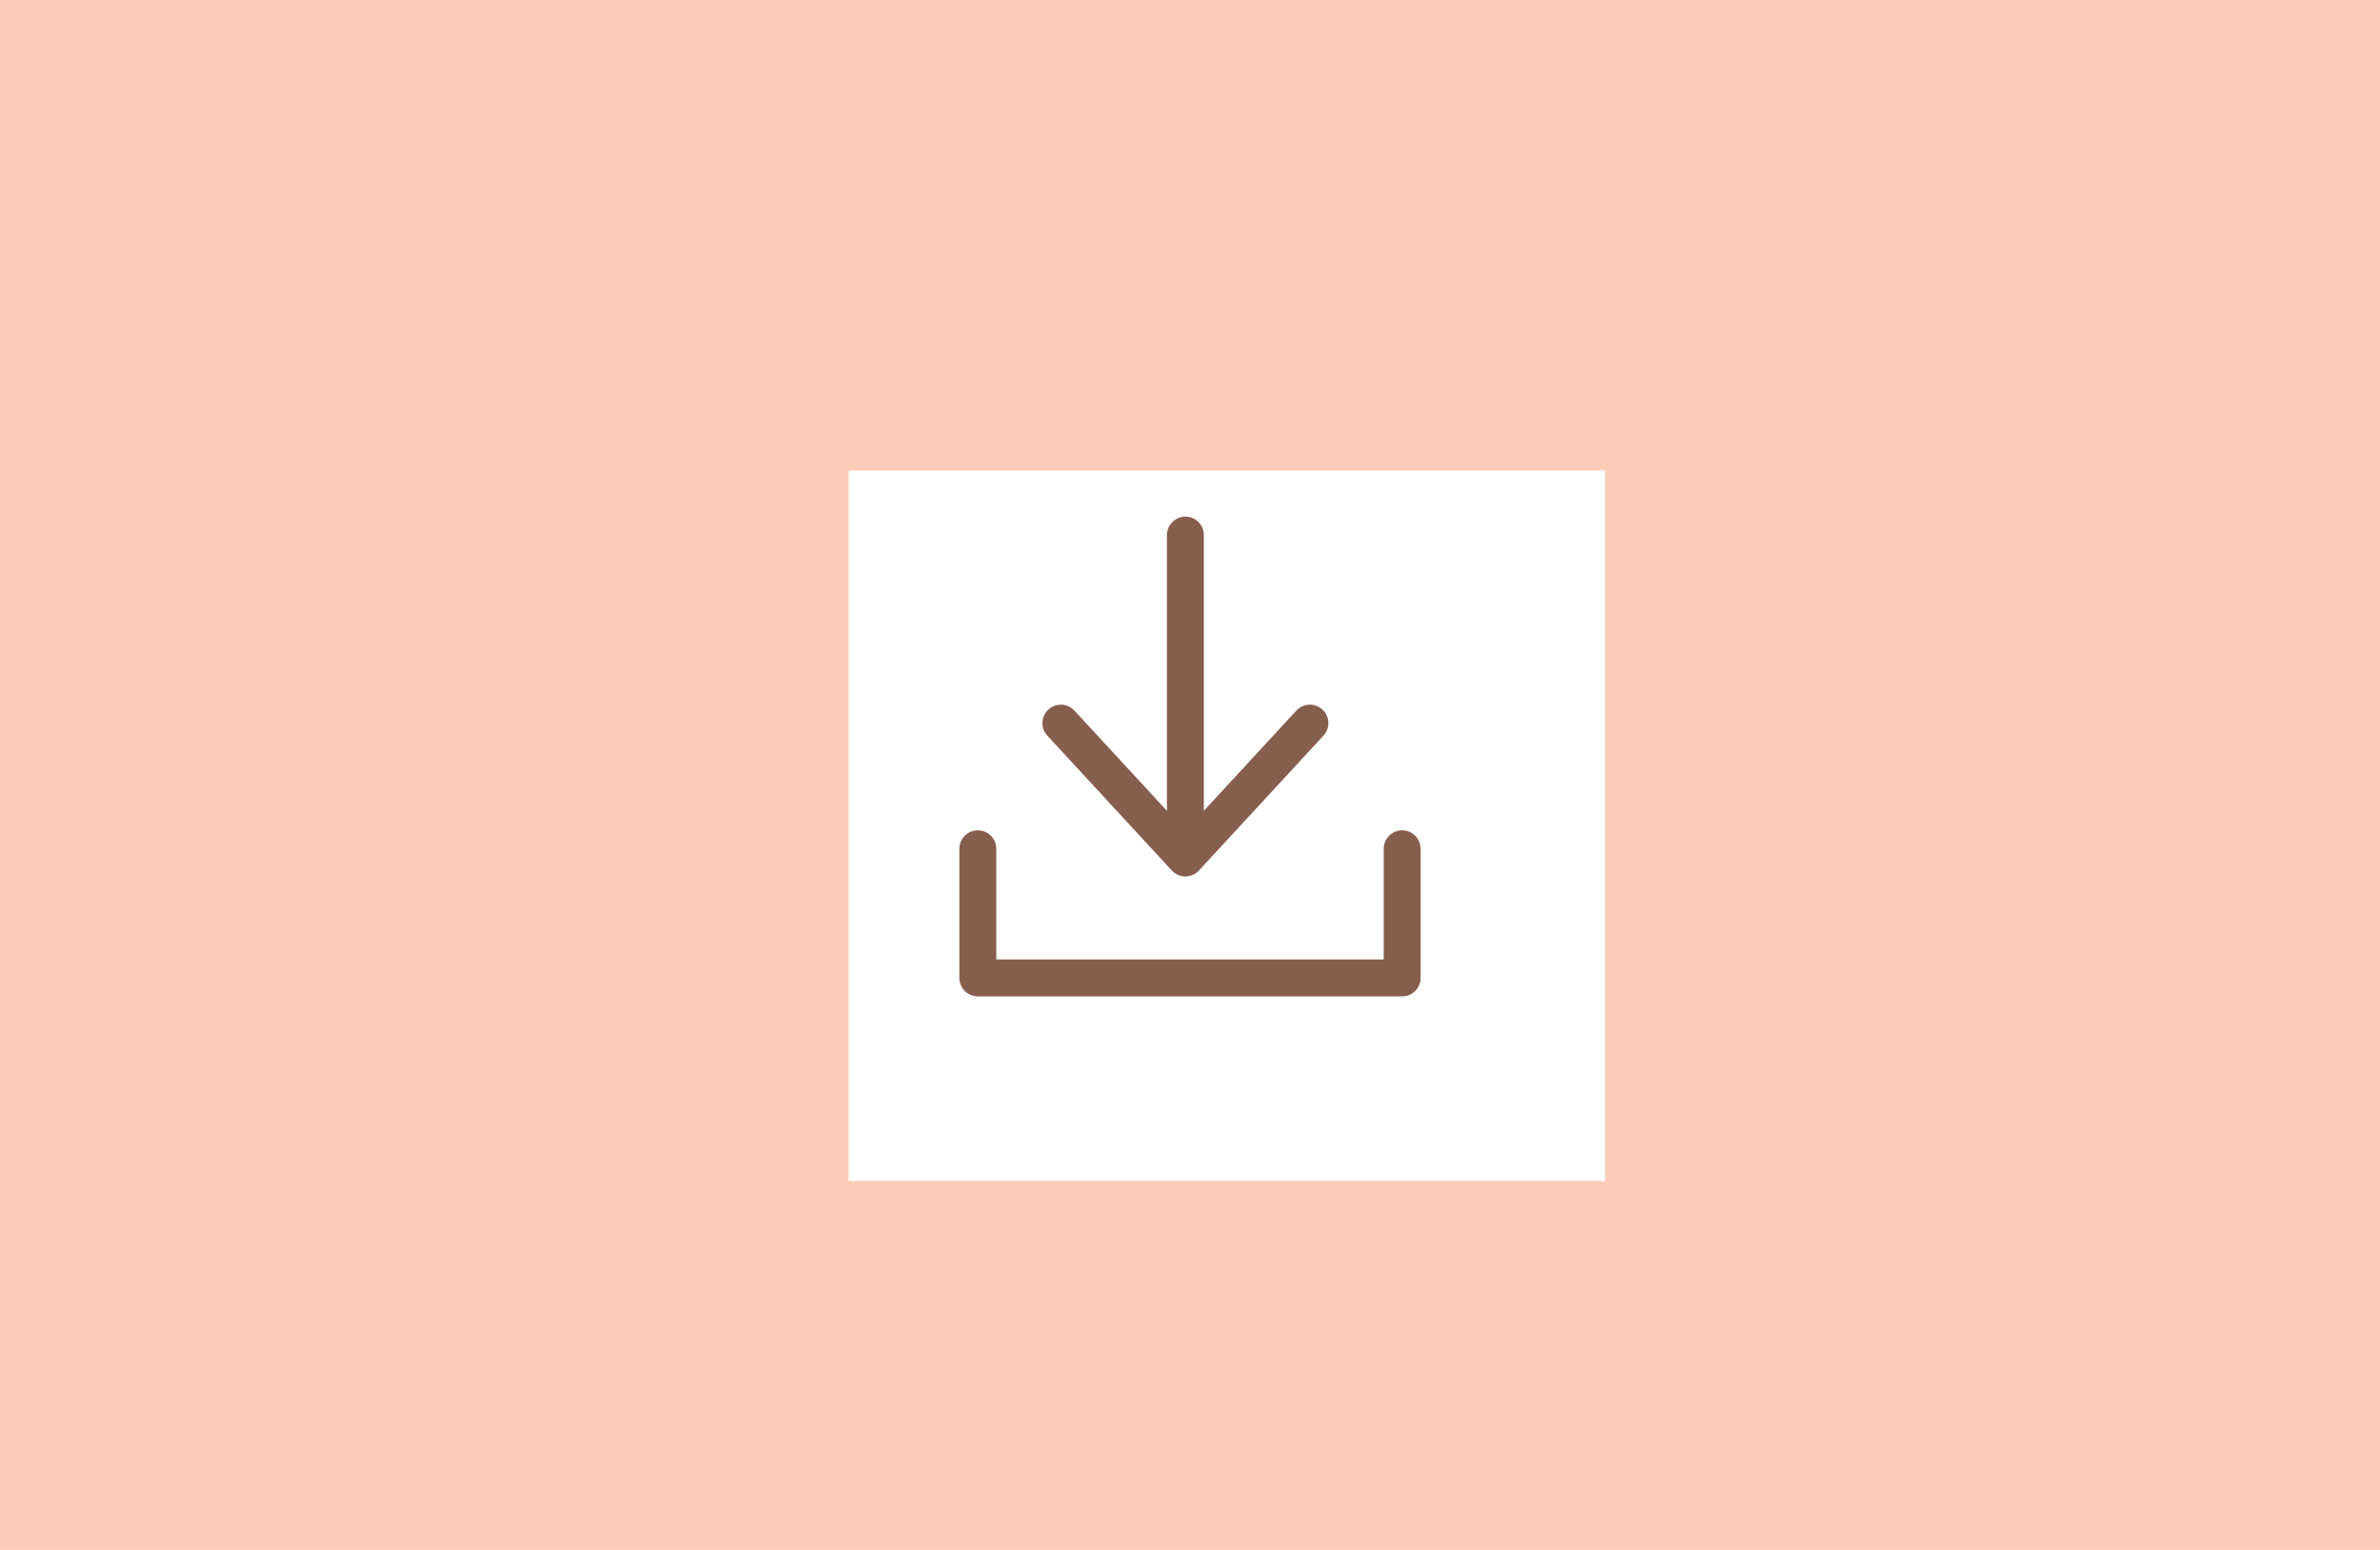<svg width="258" height="168" viewBox="0 0 258 168" fill="none" xmlns="http://www.w3.org/2000/svg">
<path d="M0 38.342V168H9.784H258V0H94.754H0V38.342Z" fill="#FBCDB9"/>
<g filter="url(#filter0_d_2_41)">
<rect x="88" y="45" width="82" height="77" fill="white"/>
</g>
<path d="M106 92V106H152V92" stroke="#865E4E" stroke-width="4" stroke-linecap="round" stroke-linejoin="round"/>
<path d="M115 78.38L128.5 93M128.5 93L142 78.38M128.5 93V58" stroke="#865E4E" stroke-width="4" stroke-linecap="round" stroke-linejoin="round"/>
<defs>
<filter id="filter0_d_2_41" x="84.5" y="43.5" width="97" height="92" filterUnits="userSpaceOnUse" color-interpolation-filters="sRGB">
<feFlood flood-opacity="0" result="BackgroundImageFix"/>
<feColorMatrix in="SourceAlpha" type="matrix" values="0 0 0 0 0 0 0 0 0 0 0 0 0 0 0 0 0 0 127 0" result="hardAlpha"/>
<feOffset dx="4" dy="6"/>
<feGaussianBlur stdDeviation="3.75"/>
<feComposite in2="hardAlpha" operator="out"/>
<feColorMatrix type="matrix" values="0 0 0 0 0 0 0 0 0 0 0 0 0 0 0 0 0 0 0.15 0"/>
<feBlend mode="normal" in2="BackgroundImageFix" result="effect1_dropShadow_2_41"/>
<feBlend mode="normal" in="SourceGraphic" in2="effect1_dropShadow_2_41" result="shape"/>
</filter>
</defs>
</svg>
